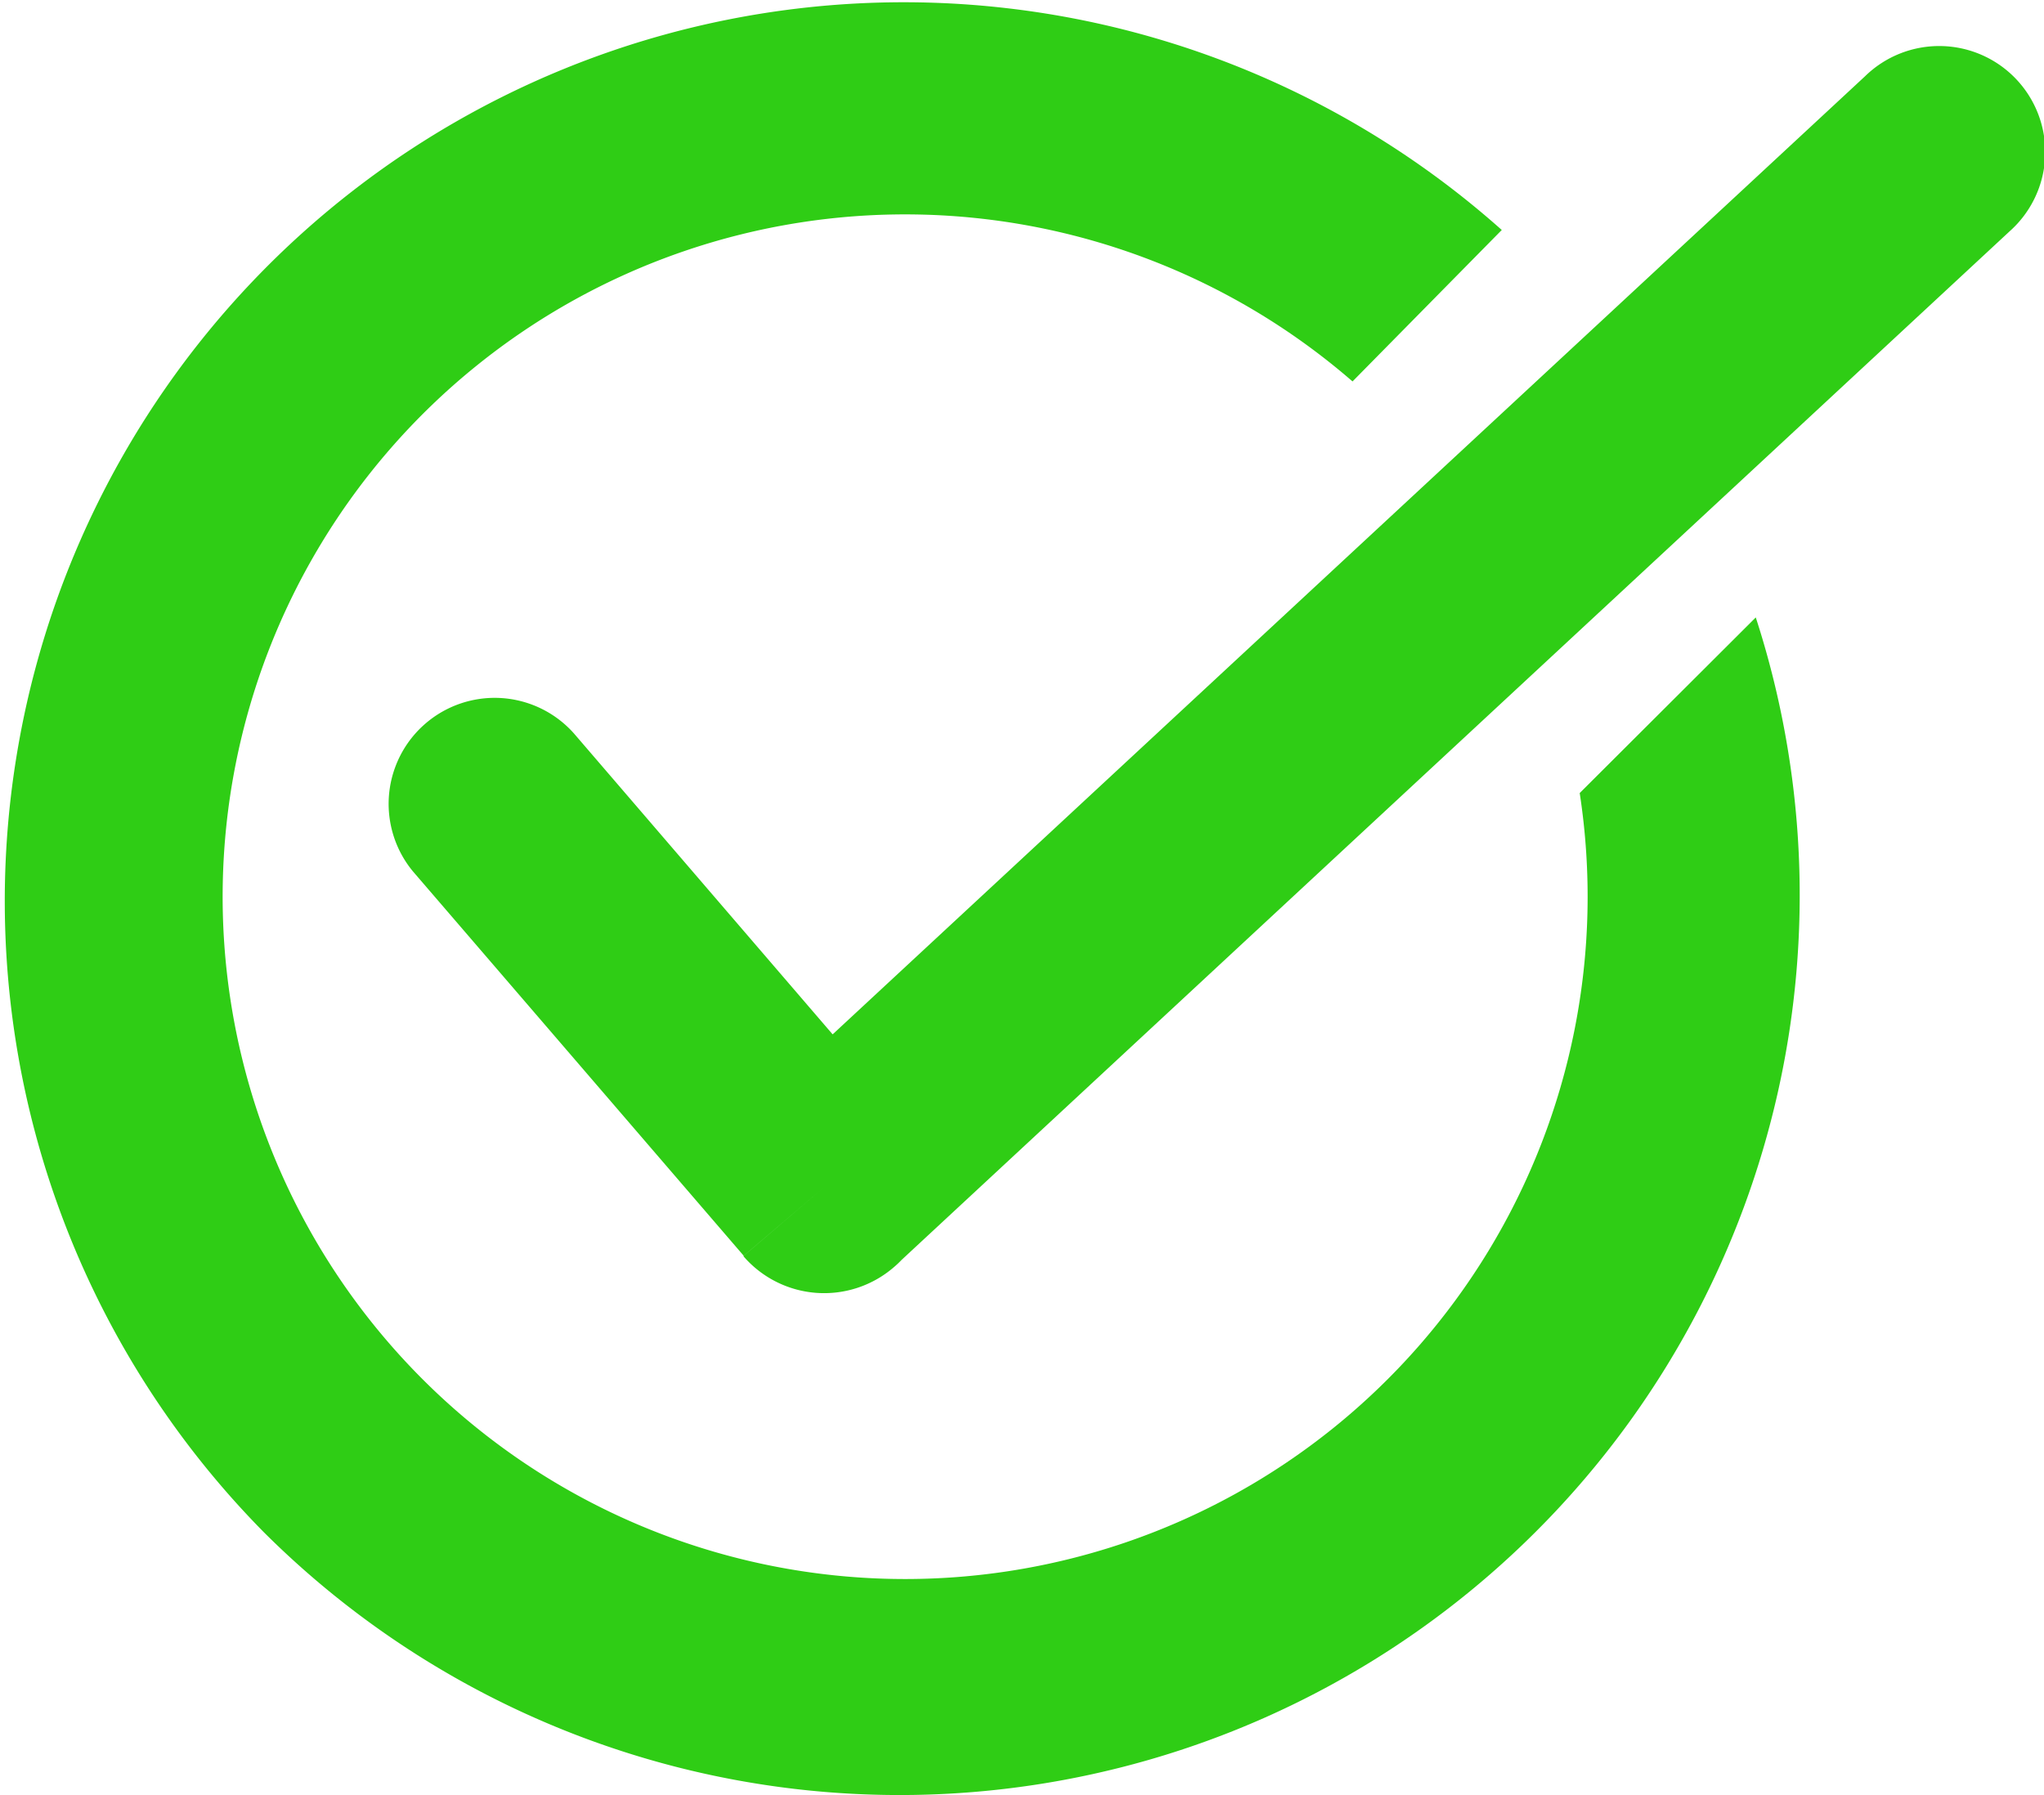 <svg xmlns="http://www.w3.org/2000/svg" width="36.43" height="32" viewBox="0 0 36.43 32">
  <path id="Union_1" data-name="Union 1" d="M4.7,27.313A16.022,16.022,0,0,1,26.766,4.1l-2.66,2.7a12.164,12.164,0,1,0,4.049,7.338l3.138-3.131A16.043,16.043,0,0,1,4.7,27.313Zm8.552-4.922,1.44-1.231-1.437,1.227-5.9-6.858a1.89,1.89,0,0,1,2.875-2.453l4.61,5.364,18.4-17.08a1.89,1.89,0,1,1,2.578,2.763L16.071,22.459a1.8,1.8,0,0,1-.146.137,1.9,1.9,0,0,1-2.674-.2Z" fill="#2fcd15"/>
</svg>
